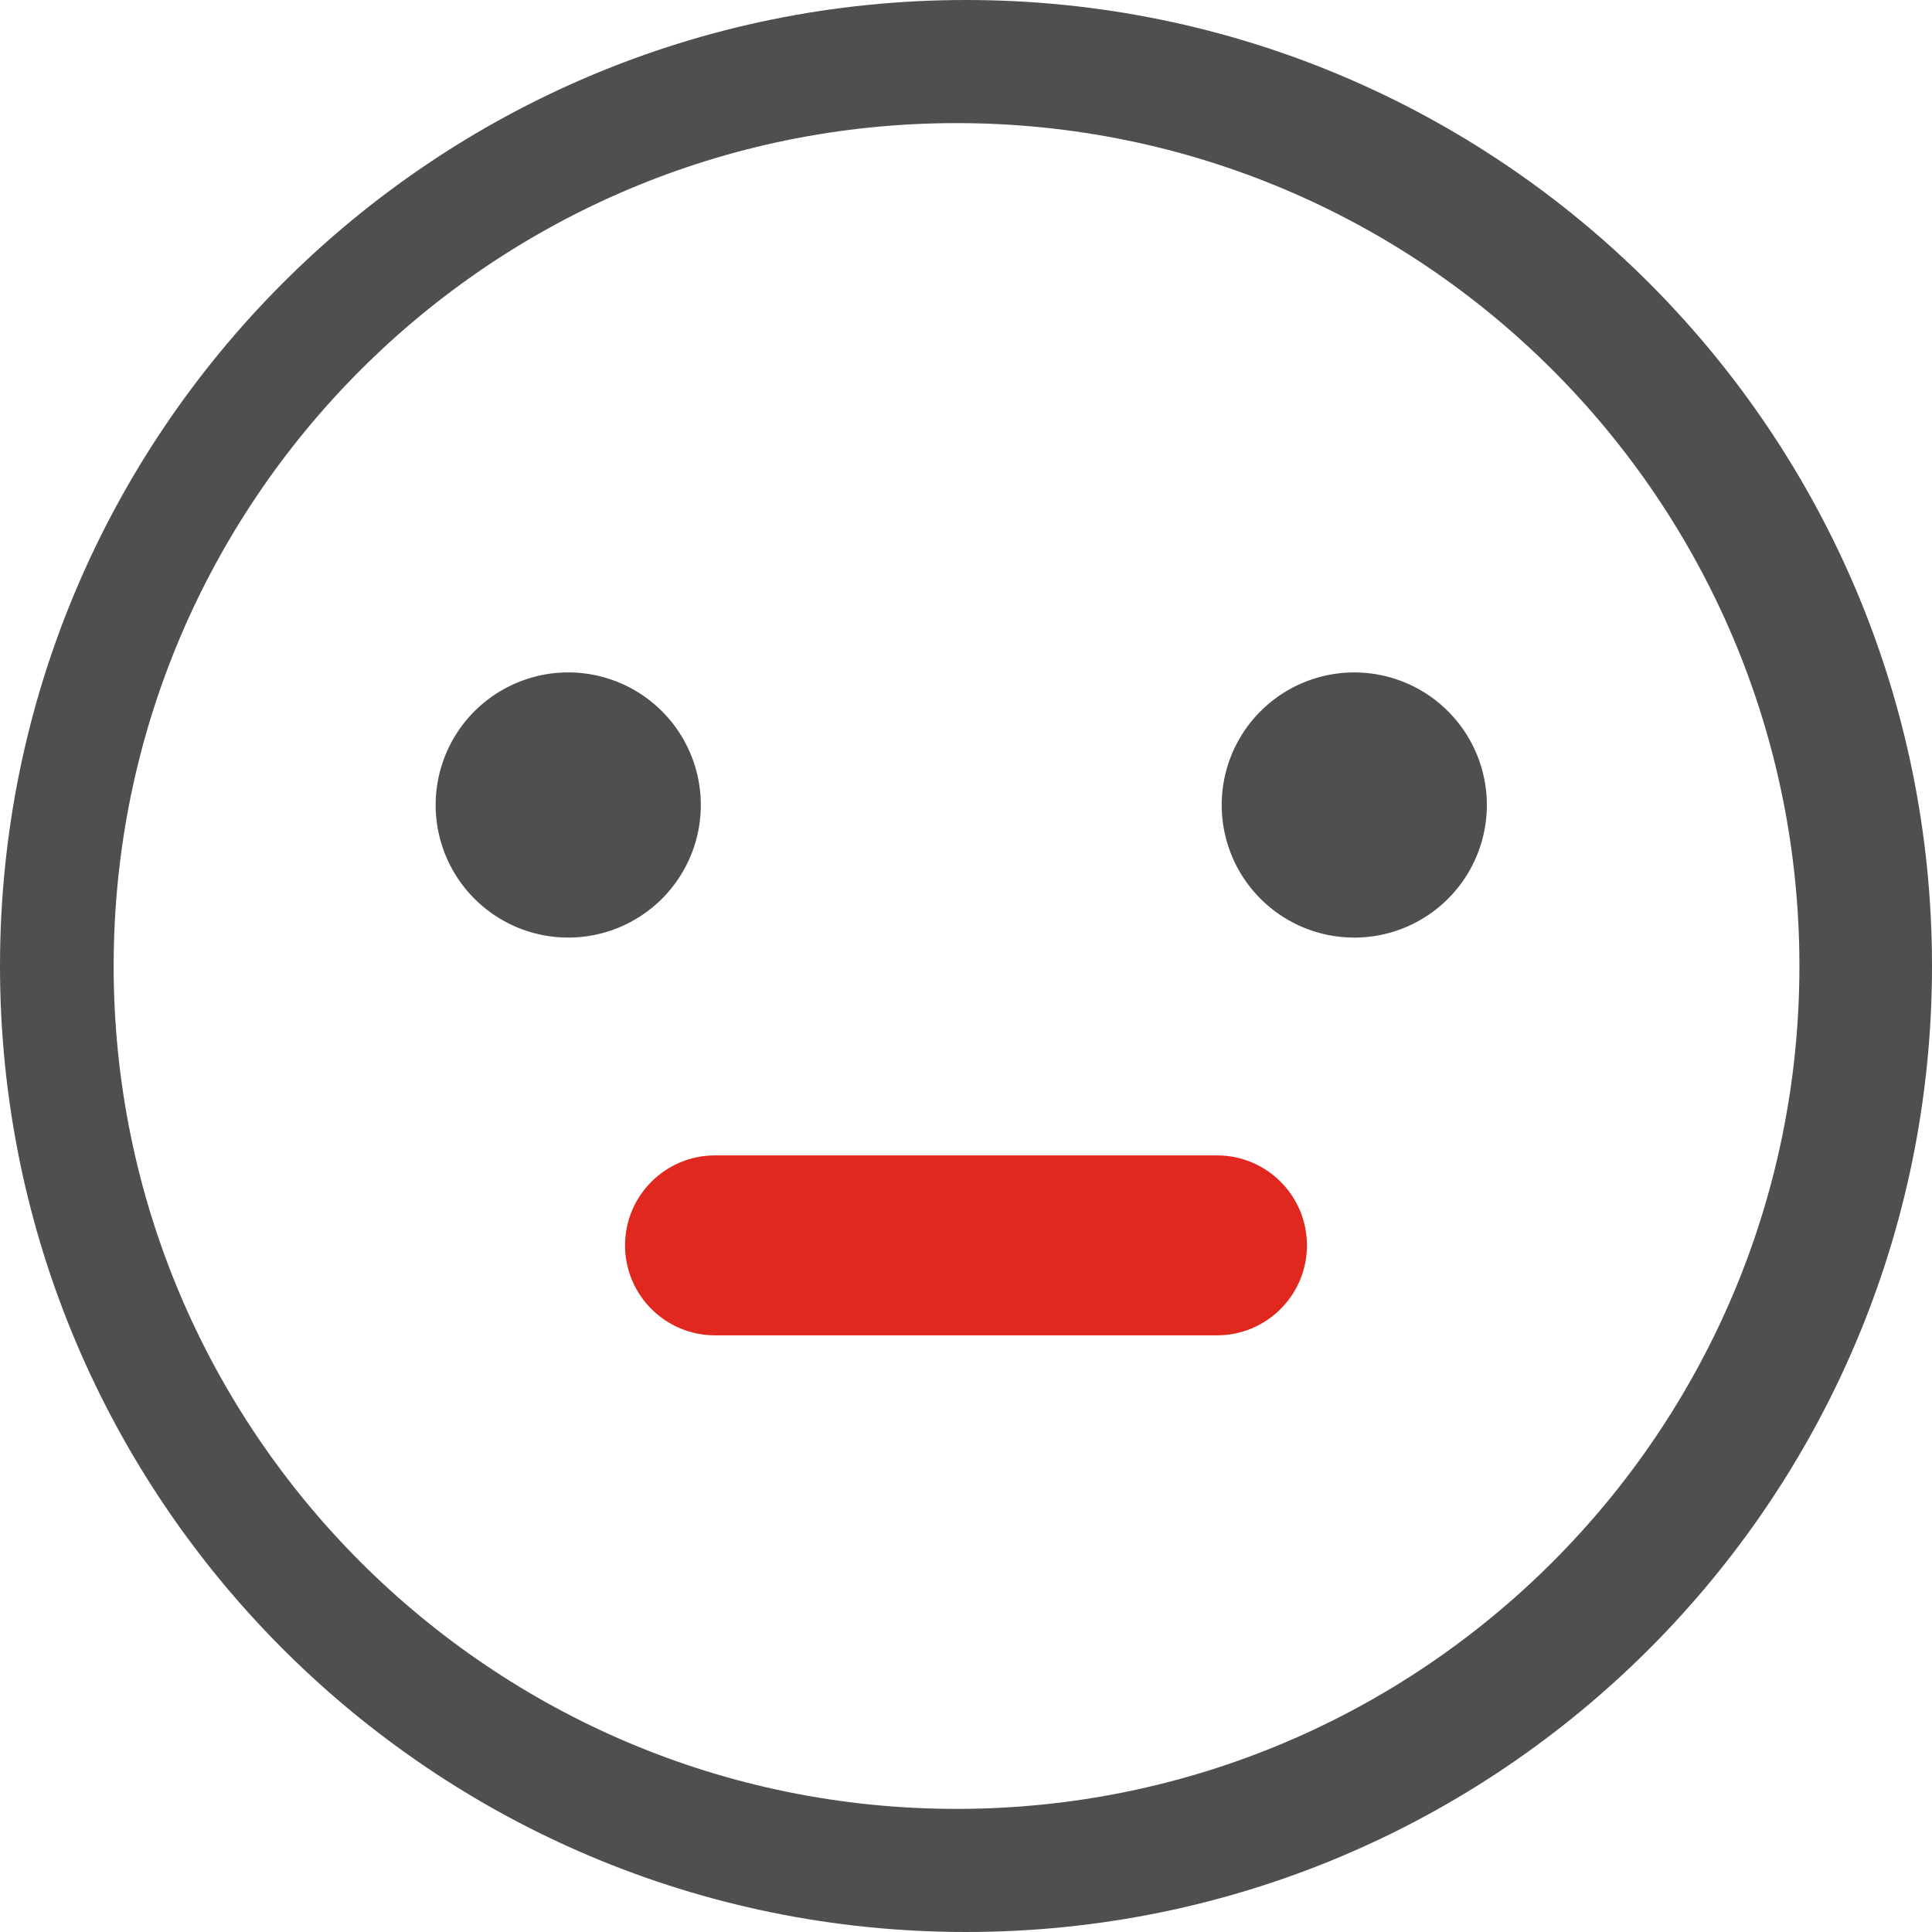 <?xml version="1.0" standalone="no"?><!DOCTYPE svg PUBLIC "-//W3C//DTD SVG 1.1//EN" "http://www.w3.org/Graphics/SVG/1.1/DTD/svg11.dtd"><svg t="1728467633443" class="icon" viewBox="0 0 1024 1024" version="1.1" xmlns="http://www.w3.org/2000/svg" p-id="1556" xmlns:xlink="http://www.w3.org/1999/xlink" width="200" height="200"><path d="M645.02 707.76H378.98c-26.34 0-47.69-21.35-47.69-47.69 0-26.34 21.35-47.69 47.69-47.69h266.04c26.34 0 47.69 21.35 47.69 47.69 0 26.34-21.35 47.69-47.69 47.69z" fill="#E1281E" p-id="1557"></path><path d="M512 0C229.23 0 0 229.23 0 512s229.23 512 512 512 512-229.23 512-512S794.77 0 512 0z m-5.02 958.75C260.25 958.75 60.24 758.73 60.24 512S260.25 65.25 506.99 65.25 953.73 265.27 953.73 512 753.71 958.75 506.98 958.75z" fill="#4F4F4F" p-id="1558"></path><path d="M251.489 476.355a70.27 70.27 0 1 0 99.375-99.379 70.27 70.27 0 1 0-99.375 99.379Z" fill="#4F4F4F" p-id="1559"></path><path d="M668.108 476.363a70.27 70.27 0 1 0 99.375-99.379 70.27 70.27 0 1 0-99.375 99.379Z" fill="#4F4F4F" p-id="1560"></path></svg>